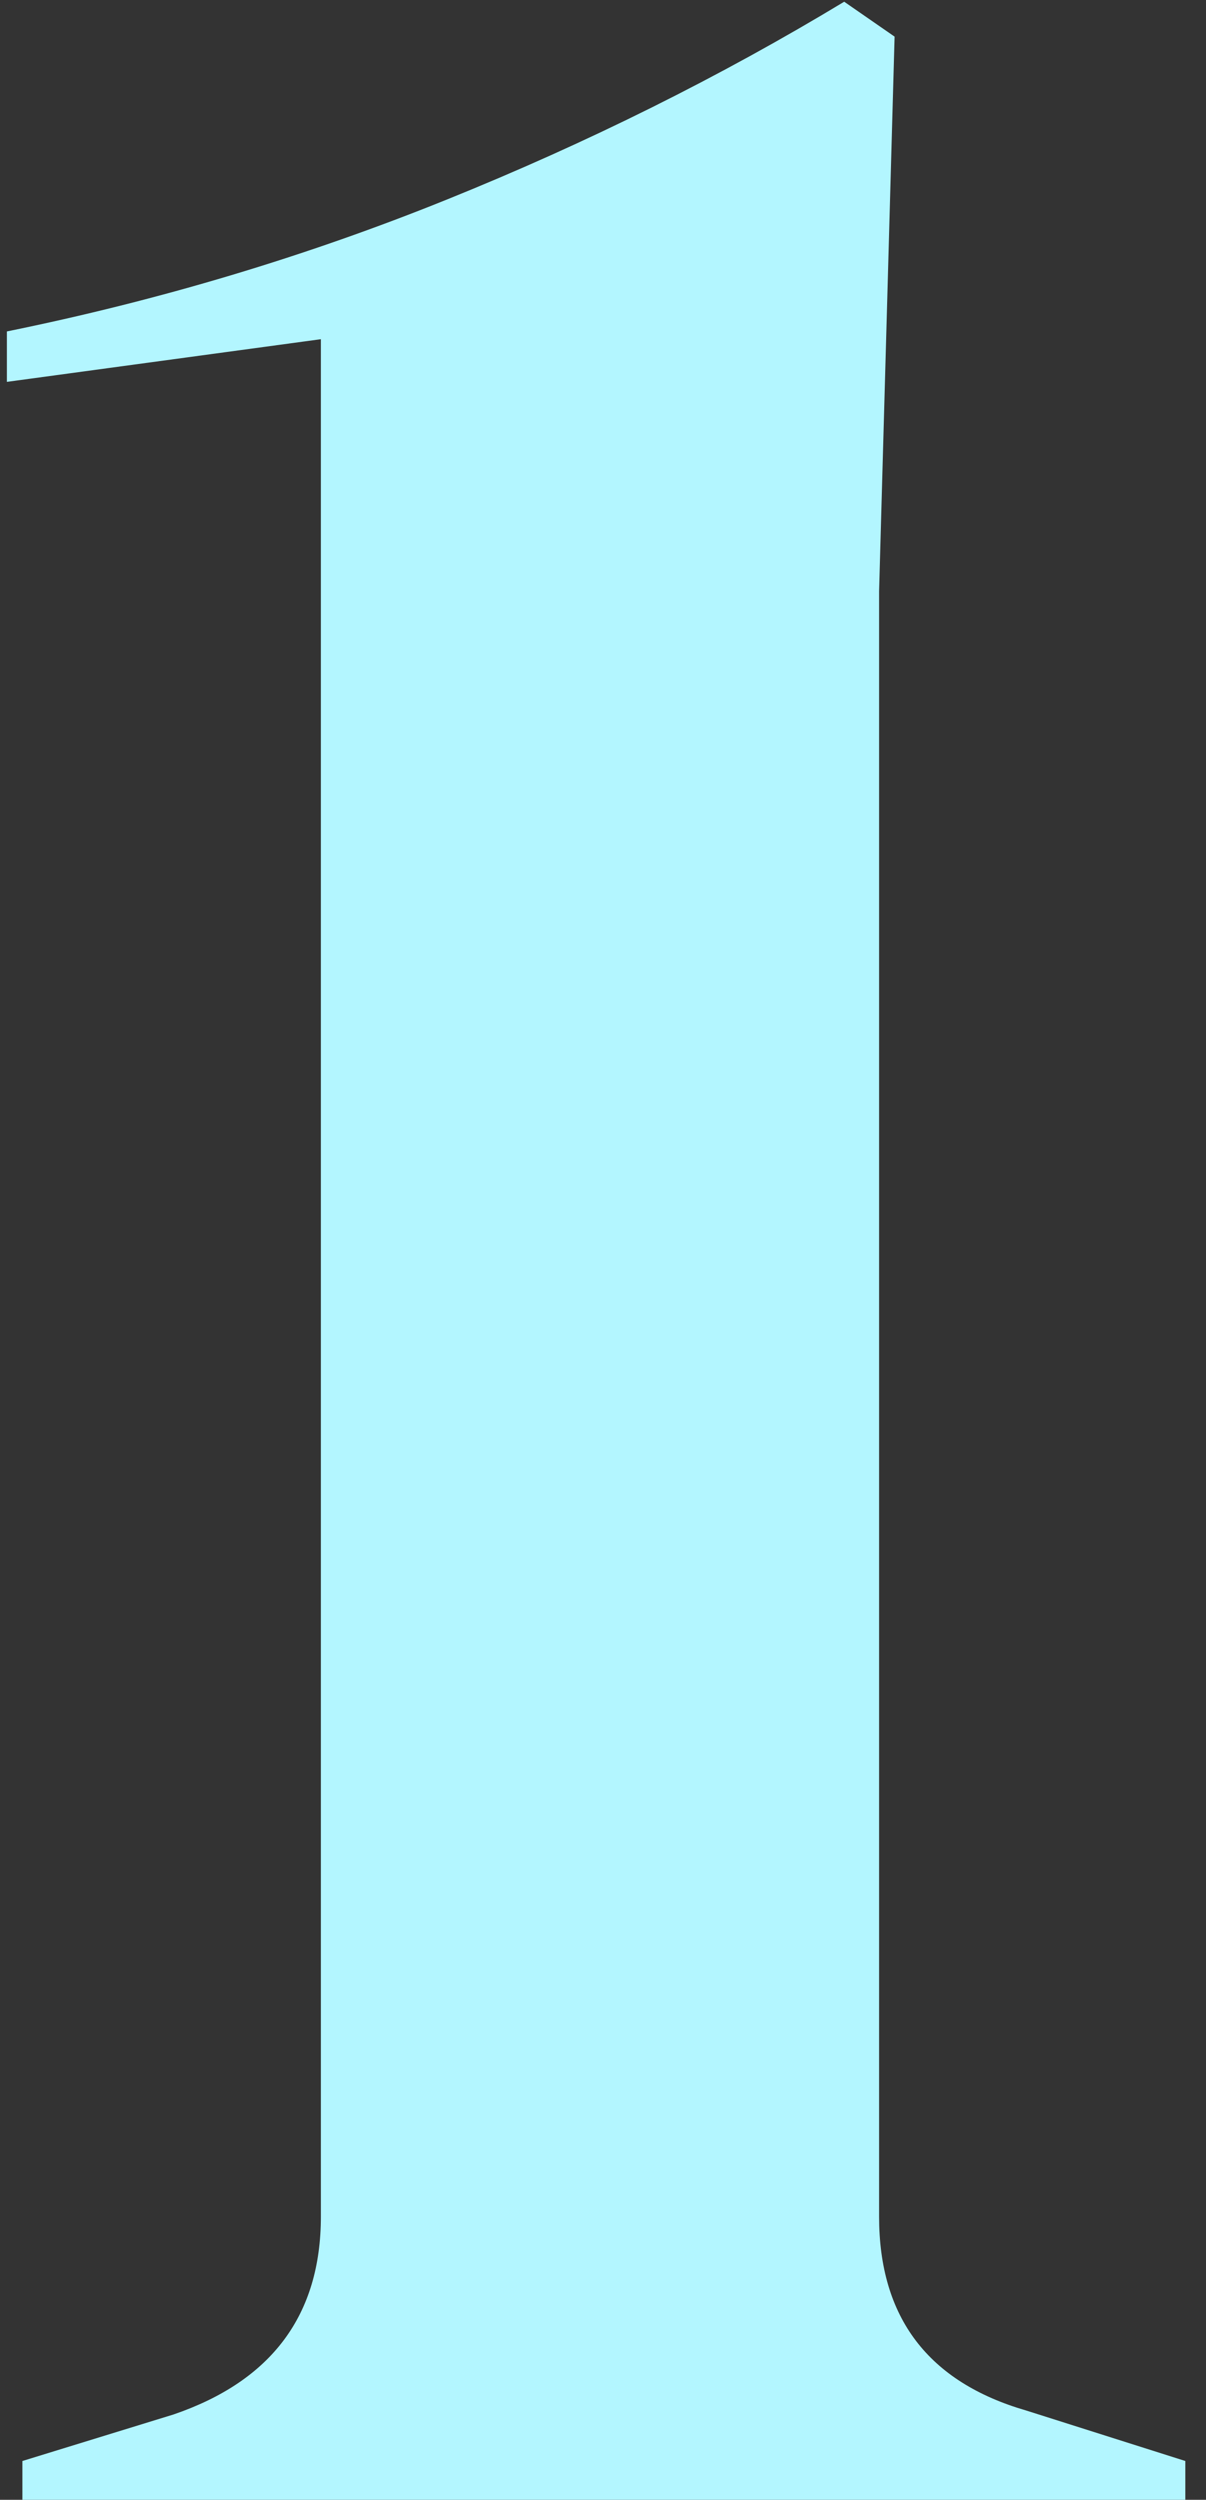 <?xml version="1.0" encoding="UTF-8"?>
<svg width="28px" height="58px" viewBox="0 0 28 58" version="1.1" xmlns="http://www.w3.org/2000/svg" xmlns:xlink="http://www.w3.org/1999/xlink">
    <rect x="0" y="0" width="28" height="58" fill="#333333" stroke="none"/>
    <title>1</title>
    <g id="Page-1" stroke="none" stroke-width="1" fill="none" fill-rule="evenodd">
        <g id="evo_1" transform="translate(-2, -35)" fill="#B3F6FF" fill-rule="nonzero">
            <path d="M29.52,93 L29.52,92.1 L25.83,90.93 C23.55,90.27 22.41,88.77 22.41,86.43 L22.41,86.43 L22.41,48.72 L22.77,35.85 L21.6,35.04 C18.72,36.78 15.645,38.31 12.375,39.63 C9.105,40.95 5.7,41.97 2.16,42.69 L2.16,42.69 L2.16,43.86 L9.45,42.87 L9.45,86.43 C9.45,88.71 8.31,90.24 6.03,91.02 L6.03,91.02 L2.52,92.1 L2.52,93 L29.52,93 Z" id="1"></path>
        </g>
    </g>
</svg>